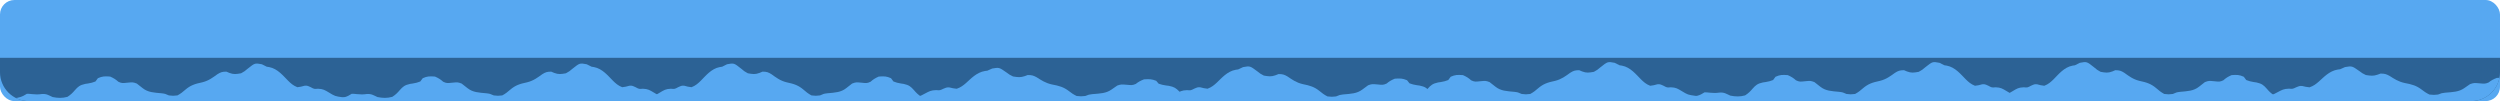 <svg width="1731" height="70" viewBox="0 0 1731 70" fill="none" xmlns="http://www.w3.org/2000/svg">
<rect width="1731" height="70" rx="10" fill="#57A8F1"/>
<g clip-path="url(#clip0_8_42)">
<path d="M0 40H1731V50C1731 61.046 1722.05 70 1711 70H20C8.954 70 0 61.046 0 50V40Z" fill="#2C6295"/>
<path d="M181.329 44.5C182.471 45.056 183.602 45.623 184.719 46.202C185.257 46.282 185.796 46.362 186.35 46.444C192.273 47.542 196.239 52.683 199.503 55.912C201.366 57.731 203.026 59.266 205.902 60.388C207.755 60.233 209.172 59.855 210.88 59.359C212.681 59.253 212.681 59.253 215.117 60.352C217.571 61.689 217.571 61.689 220.168 61.438C223.765 61.551 225.057 62.461 227.721 64.04C231.986 66.623 231.986 66.623 237.366 67.376C238.048 67.4 238.731 67.424 239.435 67.448C240.504 67.482 240.504 67.482 241.596 67.516C242.676 67.553 242.676 67.553 243.777 67.59C245.557 67.65 247.336 67.707 249.116 67.764C249.116 69.262 249.116 70.76 249.116 72.303C248.651 72.277 248.187 72.25 247.708 72.222C238.038 71.49 238.038 71.49 229.147 73.441C226.764 74.812 226.764 74.812 224.788 76.293C222.297 77.728 220.962 77.522 217.765 77.41C216.065 78.161 214.37 78.918 212.681 79.68C210.719 79.564 209.475 79.17 207.703 78.616C205.117 78.514 203.998 79.434 202.121 80.522C200.083 81.867 198.609 83.395 197.058 84.999C191.007 91.046 191.007 91.046 187.261 92.73C184.348 92.979 184.348 92.979 182.177 92.73C181.338 93.854 181.338 93.854 180.482 95C177.105 94.869 175.716 94.641 173.256 93.032C171.896 91.886 170.537 90.739 169.179 89.592C166.413 87.873 164.722 87.667 160.993 87.624C160.294 87.916 159.595 88.209 158.875 88.51C156.757 89.326 156.757 89.326 153.95 89.184C150.179 88.322 148.138 86.28 145.662 84.29C142.878 82.212 140.061 81.529 136.05 80.992C131.799 79.943 129.856 78.04 127.1 75.708C124.207 73.347 124.207 73.347 119.951 72.587C116.937 72.761 116.937 72.761 114.496 73.686C111.971 74.532 110.756 74.699 108.035 74.821C103.602 75.085 100.781 76.121 97.847 78.423C97.417 78.779 96.986 79.135 96.543 79.502C94.986 80.764 94.282 81.319 91.989 81.95C89.817 81.95 89.817 81.95 86.852 81.524C83.772 81.145 83.772 81.145 81.609 82.659C80.639 83.431 80.639 83.431 79.649 84.219C77.43 85.656 76.474 85.903 73.347 86.17C69.874 85.884 68.505 85.317 66.092 83.652C66.092 83.277 66.092 82.903 66.092 82.517C63.739 81.66 61.653 81.225 59.048 80.85C54.326 79.855 52.885 77.674 50.506 74.921C48.717 72.972 47.246 72.022 44.061 71.169C40.023 70.993 37.245 71.344 33.946 72.942C30.573 74.325 28.649 73.994 24.854 73.598C22.786 73.353 22.786 73.353 20.442 73.828C19.551 73.916 19.551 73.916 18.641 74.006C16.841 72.942 16.841 72.942 15.252 71.736C12.235 71.062 9.343 70.969 6.196 70.849C5.601 70.825 5.007 70.8 4.394 70.775C2.929 70.715 1.465 70.658 0 70.601C0 69.852 0 69.103 0 68.332C0.868 68.31 1.737 68.289 2.631 68.267C3.784 68.23 4.937 68.192 6.09 68.154C6.661 68.141 7.232 68.129 7.82 68.115C12.538 67.946 15.326 67.147 18.641 64.927C20.296 64.96 20.296 64.96 22.242 65.175C24.845 65.426 26.349 65.483 28.968 65.104C32.342 64.853 33.654 65.955 36.435 67.197C40.194 67.931 43.056 68.034 46.709 67.055C49.089 65.531 50.317 64.23 51.952 62.338C53.973 60.077 55.25 58.883 59.048 58.083C59.663 57.994 60.278 57.906 60.912 57.814C62.87 57.526 64.37 57.1 66.092 56.416C66.685 55.669 67.251 54.912 67.787 54.146C70.954 52.732 72.509 52.752 76.26 53.011C78.664 54.06 80.238 55.043 81.927 56.593C84.387 57.795 85.132 57.555 88.07 57.267C92.092 56.884 92.092 56.884 94.742 57.87C96.13 58.906 97.455 59.949 98.767 61.026C102.526 63.995 106.48 64.093 112.037 64.608C114.39 64.927 114.39 64.927 116.932 66.062C119.826 66.393 119.826 66.393 122.863 66.062C125.06 64.885 126.67 63.61 128.351 62.105C131.85 59.135 134.745 58.093 140.108 56.977C144.516 55.875 147.358 53.675 150.508 51.416C152.729 50.045 153.748 49.607 156.757 49.607C157.753 50.028 157.753 50.028 158.769 50.458C161.883 51.65 163.487 51.33 166.925 50.742C169.378 49.367 169.378 49.367 171.426 47.621C176.507 43.578 176.507 43.578 181.329 44.5ZM233.864 71.169C233.864 71.356 233.864 71.543 233.864 71.736C238.338 71.736 242.812 71.736 247.421 71.736C247.421 71.549 247.421 71.362 247.421 71.169C242.947 71.169 238.473 71.169 233.864 71.169Z" fill="#57A8F1"/>
<path d="M1118.01 43.5C1119.15 44.056 1120.28 44.623 1121.39 45.202C1121.93 45.282 1122.47 45.362 1123.03 45.444C1128.95 46.542 1132.92 51.683 1136.18 54.912C1138.04 56.731 1139.7 58.266 1142.58 59.388C1144.43 59.233 1145.85 58.855 1147.56 58.359C1149.36 58.253 1149.36 58.253 1151.79 59.352C1154.25 60.689 1154.25 60.689 1156.84 60.438C1160.44 60.551 1161.73 61.461 1164.4 63.04C1168.66 65.623 1168.66 65.623 1174.04 66.376C1174.72 66.4 1175.41 66.424 1176.11 66.448C1177.18 66.482 1177.18 66.482 1178.27 66.516C1179.35 66.553 1179.35 66.553 1180.45 66.59C1182.23 66.65 1184.01 66.707 1185.79 66.764C1185.79 68.262 1185.79 69.76 1185.79 71.303C1185.33 71.277 1184.86 71.25 1184.38 71.222C1174.71 70.49 1174.71 70.49 1165.82 72.441C1163.44 73.812 1163.44 73.812 1161.46 75.293C1158.97 76.728 1157.64 76.522 1154.44 76.41C1152.74 77.161 1151.05 77.918 1149.36 78.68C1147.4 78.564 1146.15 78.17 1144.38 77.616C1141.79 77.514 1140.67 78.434 1138.8 79.522C1136.76 80.867 1135.28 82.395 1133.73 83.999C1127.68 90.046 1127.68 90.046 1123.94 91.73C1121.02 91.979 1121.02 91.979 1118.85 91.73C1118.01 92.854 1118.01 92.854 1117.16 94C1113.78 93.869 1112.39 93.641 1109.93 92.032C1108.57 90.886 1107.21 89.739 1105.85 88.592C1103.09 86.873 1101.4 86.667 1097.67 86.624C1096.97 86.916 1096.27 87.209 1095.55 87.51C1093.43 88.326 1093.43 88.326 1090.63 88.184C1086.85 87.322 1084.81 85.28 1082.34 83.29C1079.55 81.212 1076.74 80.529 1072.73 79.992C1068.47 78.943 1066.53 77.04 1063.78 74.708C1060.88 72.347 1060.88 72.347 1056.63 71.587C1053.61 71.761 1053.61 71.761 1051.17 72.686C1048.65 73.532 1047.43 73.699 1044.71 73.821C1040.28 74.085 1037.46 75.121 1034.52 77.423C1034.09 77.779 1033.66 78.135 1033.22 78.502C1031.66 79.764 1030.96 80.319 1028.66 80.95C1026.49 80.95 1026.49 80.95 1023.53 80.524C1020.45 80.145 1020.45 80.145 1018.28 81.659C1017.31 82.431 1017.31 82.431 1016.33 83.219C1014.11 84.656 1013.15 84.903 1010.02 85.17C1006.55 84.884 1005.18 84.317 1002.77 82.652C1002.77 82.277 1002.77 81.903 1002.77 81.517C1000.42 80.66 998.329 80.225 995.725 79.85C991.002 78.855 989.561 76.674 987.182 73.921C985.393 71.972 983.922 71.022 980.737 70.169C976.699 69.993 973.921 70.344 970.622 71.942C967.249 73.325 965.325 72.994 961.53 72.598C959.462 72.353 959.462 72.353 957.118 72.828C956.227 72.916 956.227 72.916 955.317 73.006C953.517 71.942 953.517 71.942 951.928 70.736C948.911 70.062 946.019 69.969 942.872 69.849C942.277 69.825 941.683 69.8 941.07 69.775C939.605 69.715 938.141 69.658 936.676 69.601C936.676 68.852 936.676 68.103 936.676 67.332C937.544 67.31 938.413 67.289 939.307 67.267C940.46 67.23 941.613 67.192 942.766 67.154C943.337 67.141 943.908 67.129 944.496 67.115C949.214 66.946 952.003 66.147 955.317 63.927C956.972 63.96 956.972 63.96 958.919 64.175C961.521 64.426 963.025 64.483 965.644 64.104C969.018 63.853 970.33 64.955 973.111 66.197C976.87 66.931 979.732 67.034 983.385 66.055C985.765 64.531 986.993 63.23 988.628 61.338C990.649 59.077 991.926 57.883 995.725 57.083C996.34 56.994 996.954 56.906 997.588 56.814C999.546 56.526 1001.05 56.1 1002.77 55.416C1003.36 54.669 1003.93 53.912 1004.46 53.146C1007.63 51.732 1009.19 51.752 1012.94 52.011C1015.34 53.06 1016.91 54.043 1018.6 55.593C1021.06 56.795 1021.81 56.555 1024.75 56.267C1028.77 55.884 1028.77 55.884 1031.42 56.87C1032.81 57.906 1034.13 58.949 1035.44 60.026C1039.2 62.995 1043.16 63.093 1048.71 63.608C1051.07 63.927 1051.07 63.927 1053.61 65.062C1056.5 65.393 1056.5 65.393 1059.54 65.062C1061.74 63.885 1063.35 62.61 1065.03 61.105C1068.53 58.135 1071.42 57.093 1076.78 55.977C1081.19 54.875 1084.03 52.675 1087.18 50.416C1089.4 49.045 1090.42 48.607 1093.43 48.607C1094.43 49.028 1094.43 49.028 1095.45 49.458C1098.56 50.65 1100.16 50.33 1103.6 49.742C1106.05 48.367 1106.05 48.367 1108.1 46.621C1113.18 42.578 1113.18 42.578 1118.01 43.5ZM1170.54 70.169C1170.54 70.356 1170.54 70.543 1170.54 70.736C1175.01 70.736 1179.49 70.736 1184.1 70.736C1184.1 70.549 1184.1 70.362 1184.1 70.169C1179.62 70.169 1175.15 70.169 1170.54 70.169Z" fill="#57A8F1"/>
<path d="M406.245 44.5C407.388 45.056 408.518 45.623 409.635 46.202C410.173 46.282 410.712 46.362 411.267 46.444C417.189 47.542 421.155 52.683 424.419 55.912C426.283 57.731 427.942 59.266 430.818 60.388C432.671 60.233 434.089 59.855 435.796 59.359C437.597 59.253 437.597 59.253 440.033 60.352C442.487 61.689 442.487 61.689 445.084 61.438C448.681 61.551 449.973 62.461 452.637 64.04C456.902 66.623 456.902 66.623 462.282 67.376C462.965 67.4 463.647 67.424 464.351 67.448C465.421 67.482 465.421 67.482 466.512 67.516C467.592 67.553 467.592 67.553 468.693 67.59C470.473 67.65 472.252 67.707 474.032 67.764C474.032 69.262 474.032 70.76 474.032 72.303C473.568 72.277 473.103 72.25 472.624 72.222C462.954 71.49 462.954 71.49 454.063 73.441C451.68 74.812 451.68 74.812 449.704 76.293C447.213 77.728 445.878 77.522 442.681 77.41C440.981 78.161 439.286 78.918 437.597 79.68C435.635 79.564 434.391 79.17 432.619 78.616C430.033 78.514 428.914 79.434 427.037 80.522C424.999 81.867 423.525 83.395 421.974 84.999C415.924 91.046 415.924 91.046 412.177 92.73C409.264 92.979 409.264 92.979 407.093 92.73C406.254 93.854 406.254 93.854 405.398 95C402.021 94.869 400.633 94.641 398.173 93.032C396.812 91.886 395.453 90.739 394.095 89.592C391.329 87.873 389.638 87.667 385.909 87.624C385.21 87.916 384.511 88.209 383.791 88.51C381.673 89.326 381.673 89.326 378.866 89.184C375.095 88.322 373.054 86.28 370.578 84.29C367.794 82.212 364.977 81.529 360.966 80.992C356.715 79.943 354.772 78.04 352.016 75.708C349.124 73.347 349.124 73.347 344.867 72.587C341.853 72.761 341.853 72.761 339.412 73.686C336.887 74.532 335.672 74.699 332.951 74.821C328.518 75.085 325.697 76.121 322.763 78.423C322.333 78.779 321.903 79.135 321.459 79.502C319.903 80.764 319.198 81.319 316.905 81.95C314.733 81.95 314.733 81.95 311.768 81.524C308.688 81.145 308.688 81.145 306.525 82.659C305.555 83.431 305.555 83.431 304.565 84.219C302.346 85.656 301.39 85.903 298.263 86.17C294.79 85.884 293.422 85.317 291.008 83.652C291.008 83.277 291.008 82.903 291.008 82.517C288.655 81.66 286.569 81.225 283.965 80.85C279.243 79.855 277.801 77.674 275.422 74.921C273.633 72.972 272.162 72.022 268.977 71.169C264.939 70.993 262.161 71.344 258.862 72.942C255.49 74.325 253.565 73.994 249.77 73.598C247.702 73.353 247.702 73.353 245.358 73.828C244.467 73.916 244.467 73.916 243.557 74.006C241.757 72.942 241.757 72.942 240.168 71.736C237.151 71.062 234.259 70.969 231.112 70.849C230.518 70.825 229.923 70.8 229.31 70.775C227.846 70.715 226.381 70.658 224.916 70.601C224.916 69.852 224.916 69.103 224.916 68.332C225.784 68.31 226.653 68.289 227.548 68.267C228.7 68.23 229.853 68.192 231.006 68.154C231.577 68.141 232.148 68.129 232.736 68.115C237.454 67.946 240.243 67.147 243.557 64.927C245.212 64.96 245.212 64.96 247.159 65.175C249.761 65.426 251.265 65.483 253.884 65.104C257.258 64.853 258.57 65.955 261.351 67.197C265.11 67.931 267.972 68.034 271.625 67.055C274.005 65.531 275.233 64.23 276.868 62.338C278.889 60.077 280.166 58.883 283.965 58.083C284.58 57.994 285.195 57.906 285.828 57.814C287.786 57.526 289.286 57.1 291.008 56.416C291.601 55.669 292.167 54.912 292.703 54.146C295.87 52.732 297.425 52.752 301.176 53.011C303.58 54.06 305.154 55.043 306.843 56.593C309.303 57.795 310.048 57.555 312.986 57.267C317.008 56.884 317.008 56.884 319.659 57.87C321.047 58.906 322.371 59.949 323.683 61.026C327.442 63.995 331.396 64.093 336.953 64.608C339.306 64.927 339.306 64.927 341.848 66.062C344.742 66.393 344.742 66.393 347.779 66.062C349.977 64.885 351.586 63.61 353.267 62.105C356.767 59.135 359.662 58.093 365.024 56.977C369.432 55.875 372.274 53.675 375.424 51.416C377.645 50.045 378.664 49.607 381.673 49.607C382.669 50.028 382.669 50.028 383.685 50.458C386.799 51.65 388.403 51.33 391.841 50.742C394.295 49.367 394.295 49.367 396.342 47.621C401.423 43.578 401.423 43.578 406.245 44.5ZM458.78 71.169C458.78 71.356 458.78 71.543 458.78 71.736C463.254 71.736 467.728 71.736 472.337 71.736C472.337 71.549 472.337 71.362 472.337 71.169C467.864 71.169 463.39 71.169 458.78 71.169Z" fill="#57A8F1"/>
<path d="M1342.92 43.5C1344.06 44.056 1345.19 44.623 1346.31 45.202C1346.85 45.282 1347.39 45.362 1347.94 45.444C1353.87 46.542 1357.83 51.683 1361.09 54.912C1362.96 56.731 1364.62 58.266 1367.49 59.388C1369.35 59.233 1370.76 58.855 1372.47 58.359C1374.27 58.253 1374.27 58.253 1376.71 59.352C1379.16 60.689 1379.16 60.689 1381.76 60.438C1385.36 60.551 1386.65 61.461 1389.31 63.04C1393.58 65.623 1393.58 65.623 1398.96 66.376C1399.64 66.4 1400.32 66.424 1401.03 66.448C1402.1 66.482 1402.1 66.482 1403.19 66.516C1404.27 66.553 1404.27 66.553 1405.37 66.59C1407.15 66.65 1408.93 66.707 1410.71 66.764C1410.71 68.262 1410.71 69.76 1410.71 71.303C1410.24 71.277 1409.78 71.25 1409.3 71.222C1399.63 70.49 1399.63 70.49 1390.74 72.441C1388.36 73.812 1388.36 73.812 1386.38 75.293C1383.89 76.728 1382.55 76.522 1379.36 76.41C1377.66 77.161 1375.96 77.918 1374.27 78.68C1372.31 78.564 1371.07 78.17 1369.29 77.616C1366.71 77.514 1365.59 78.434 1363.71 79.522C1361.67 80.867 1360.2 82.395 1358.65 83.999C1352.6 90.046 1352.6 90.046 1348.85 91.73C1345.94 91.979 1345.94 91.979 1343.77 91.73C1342.93 92.854 1342.93 92.854 1342.07 94C1338.7 93.869 1337.31 93.641 1334.85 92.032C1333.49 90.886 1332.13 89.739 1330.77 88.592C1328 86.873 1326.31 86.667 1322.59 86.624C1321.89 86.916 1321.19 87.209 1320.47 87.51C1318.35 88.326 1318.35 88.326 1315.54 88.184C1311.77 87.322 1309.73 85.28 1307.25 83.29C1304.47 81.212 1301.65 80.529 1297.64 79.992C1293.39 78.943 1291.45 77.04 1288.69 74.708C1285.8 72.347 1285.8 72.347 1281.54 71.587C1278.53 71.761 1278.53 71.761 1276.09 72.686C1273.56 73.532 1272.35 73.699 1269.63 73.821C1265.19 74.085 1262.37 75.121 1259.44 77.423C1259.01 77.779 1258.58 78.135 1258.14 78.502C1256.58 79.764 1255.87 80.319 1253.58 80.95C1251.41 80.95 1251.41 80.95 1248.44 80.524C1245.36 80.145 1245.36 80.145 1243.2 81.659C1242.23 82.431 1242.23 82.431 1241.24 83.219C1239.02 84.656 1238.07 84.903 1234.94 85.17C1231.47 84.884 1230.1 84.317 1227.68 82.652C1227.68 82.277 1227.68 81.903 1227.68 81.517C1225.33 80.66 1223.25 80.225 1220.64 79.85C1215.92 78.855 1214.48 76.674 1212.1 73.921C1210.31 71.972 1208.84 71.022 1205.65 70.169C1201.61 69.993 1198.84 70.344 1195.54 71.942C1192.17 73.325 1190.24 72.994 1186.45 72.598C1184.38 72.353 1184.38 72.353 1182.03 72.828C1181.14 72.916 1181.14 72.916 1180.23 73.006C1178.43 71.942 1178.43 71.942 1176.84 70.736C1173.83 70.062 1170.94 69.969 1167.79 69.849C1167.19 69.825 1166.6 69.8 1165.99 69.775C1164.52 69.715 1163.06 69.658 1161.59 69.601C1161.59 68.852 1161.59 68.103 1161.59 67.332C1162.46 67.31 1163.33 67.289 1164.22 67.267C1165.38 67.23 1166.53 67.192 1167.68 67.154C1168.25 67.141 1168.82 67.129 1169.41 67.115C1174.13 66.946 1176.92 66.147 1180.23 63.927C1181.89 63.96 1181.89 63.96 1183.83 64.175C1186.44 64.426 1187.94 64.483 1190.56 64.104C1193.93 63.853 1195.25 64.955 1198.03 66.197C1201.79 66.931 1204.65 67.034 1208.3 66.055C1210.68 64.531 1211.91 63.23 1213.54 61.338C1215.56 59.077 1216.84 57.883 1220.64 57.083C1221.26 56.994 1221.87 56.906 1222.5 56.814C1224.46 56.526 1225.96 56.1 1227.68 55.416C1228.28 54.669 1228.84 53.912 1229.38 53.146C1232.55 51.732 1234.1 51.752 1237.85 52.011C1240.26 53.06 1241.83 54.043 1243.52 55.593C1245.98 56.795 1246.72 56.555 1249.66 56.267C1253.68 55.884 1253.68 55.884 1256.33 56.87C1257.72 57.906 1259.05 58.949 1260.36 60.026C1264.12 62.995 1268.07 63.093 1273.63 63.608C1275.98 63.927 1275.98 63.927 1278.52 65.062C1281.42 65.393 1281.42 65.393 1284.46 65.062C1286.65 63.885 1288.26 62.61 1289.94 61.105C1293.44 58.135 1296.34 57.093 1301.7 55.977C1306.11 54.875 1308.95 52.675 1312.1 50.416C1314.32 49.045 1315.34 48.607 1318.35 48.607C1319.34 49.028 1319.34 49.028 1320.36 49.458C1323.48 50.65 1325.08 50.33 1328.52 49.742C1330.97 48.367 1330.97 48.367 1333.02 46.621C1338.1 42.578 1338.1 42.578 1342.92 43.5ZM1395.46 70.169C1395.46 70.356 1395.46 70.543 1395.46 70.736C1399.93 70.736 1404.4 70.736 1409.01 70.736C1409.01 70.549 1409.01 70.362 1409.01 70.169C1404.54 70.169 1400.07 70.169 1395.46 70.169Z" fill="#57A8F1"/>
<path d="M503.384 44.5C502.242 45.056 501.111 45.623 499.994 46.202C499.456 46.282 498.917 46.362 498.363 46.444C492.44 47.542 488.474 52.683 485.21 55.912C483.347 57.731 481.687 59.266 478.811 60.388C476.958 60.233 475.541 59.855 473.833 59.359C472.032 59.253 472.032 59.253 469.596 60.352C467.142 61.689 467.142 61.689 464.545 61.438C460.948 61.551 459.656 62.461 456.992 64.04C452.727 66.623 452.727 66.623 447.347 67.376C446.665 67.4 445.982 67.424 445.278 67.448C444.209 67.482 444.209 67.482 443.117 67.516C442.037 67.553 442.037 67.553 440.936 67.59C439.156 67.65 437.377 67.707 435.597 67.764C435.597 69.262 435.597 70.76 435.597 72.303C436.062 72.277 436.526 72.25 437.005 72.222C446.675 71.49 446.675 71.49 455.566 73.441C457.949 74.812 457.949 74.812 459.925 76.293C462.416 77.728 463.751 77.522 466.948 77.41C468.648 78.161 470.343 78.918 472.032 79.68C473.994 79.564 475.238 79.17 477.01 78.616C479.596 78.514 480.715 79.434 482.592 80.522C484.63 81.867 486.104 83.395 487.655 84.999C493.706 91.046 493.706 91.046 497.452 92.73C500.365 92.979 500.365 92.979 502.536 92.73C503.375 93.854 503.375 93.854 504.231 95C507.608 94.869 508.997 94.641 511.457 93.032C512.817 91.886 514.176 90.739 515.534 89.592C518.3 87.873 519.991 87.667 523.72 87.624C524.419 87.916 525.118 88.209 525.838 88.51C527.956 89.326 527.956 89.326 530.763 89.184C534.534 88.322 536.575 86.28 539.051 84.29C541.835 82.212 544.652 81.529 548.663 80.992C552.914 79.943 554.857 78.04 557.613 75.708C560.506 73.347 560.506 73.347 564.762 72.587C567.776 72.761 567.776 72.761 570.217 73.686C572.742 74.532 573.957 74.699 576.678 74.821C581.111 75.085 583.932 76.121 586.866 78.423C587.296 78.779 587.727 79.135 588.17 79.502C589.727 80.764 590.431 81.319 592.724 81.95C594.896 81.95 594.896 81.95 597.861 81.524C600.941 81.145 600.941 81.145 603.104 82.659C604.074 83.431 604.074 83.431 605.064 84.219C607.283 85.656 608.239 85.903 611.366 86.17C614.839 85.884 616.208 85.317 618.621 83.652C618.621 83.277 618.621 82.903 618.621 82.517C620.974 81.66 623.06 81.225 625.664 80.85C630.387 79.855 631.828 77.674 634.207 74.921C635.996 72.972 637.467 72.022 640.652 71.169C644.691 70.993 647.468 71.344 650.767 72.942C654.14 74.325 656.064 73.994 659.859 73.598C661.927 73.353 661.927 73.353 664.271 73.828C665.162 73.916 665.162 73.916 666.072 74.006C667.872 72.942 667.872 72.942 669.461 71.736C672.478 71.062 675.37 70.969 678.517 70.849C679.112 70.825 679.706 70.8 680.319 70.775C681.784 70.715 683.248 70.658 684.713 70.601C684.713 69.852 684.713 69.103 684.713 68.332C683.845 68.31 682.976 68.289 682.082 68.267C680.929 68.23 679.776 68.192 678.623 68.154C678.052 68.141 677.481 68.129 676.893 68.115C672.175 67.946 669.387 67.147 666.072 64.927C664.417 64.96 664.417 64.96 662.471 65.175C659.868 65.426 658.364 65.483 655.745 65.104C652.371 64.853 651.059 65.955 648.278 67.197C644.519 67.931 641.657 68.034 638.004 67.055C635.624 65.531 634.396 64.23 632.761 62.338C630.74 60.077 629.463 58.883 625.664 58.083C625.05 57.994 624.435 57.906 623.801 57.814C621.843 57.526 620.343 57.1 618.621 56.416C618.028 55.669 617.462 54.912 616.926 54.146C613.76 52.732 612.204 52.752 608.453 53.011C606.049 54.06 604.475 55.043 602.786 56.593C600.326 57.795 599.581 57.555 596.643 57.267C592.621 56.884 592.621 56.884 589.971 57.87C588.583 58.906 587.258 59.949 585.946 61.026C582.187 63.995 578.233 64.093 572.676 64.608C570.323 64.927 570.323 64.927 567.781 66.062C564.887 66.393 564.887 66.393 561.85 66.062C559.653 64.885 558.043 63.61 556.362 62.105C552.863 59.135 549.968 58.093 544.605 56.977C540.197 55.875 537.355 53.675 534.205 51.416C531.984 50.045 530.965 49.607 527.956 49.607C526.96 50.028 526.96 50.028 525.944 50.458C522.83 51.65 521.226 51.33 517.788 50.742C515.335 49.367 515.335 49.367 513.287 47.621C508.206 43.578 508.206 43.578 503.384 44.5ZM450.849 71.169C450.849 71.356 450.849 71.543 450.849 71.736C446.375 71.736 441.901 71.736 437.292 71.736C437.292 71.549 437.292 71.362 437.292 71.169C441.766 71.169 446.24 71.169 450.849 71.169Z" fill="#57A8F1"/>
<path d="M1440.06 43.5C1438.92 44.056 1437.79 44.623 1436.67 45.202C1436.13 45.282 1435.59 45.362 1435.04 45.444C1429.12 46.542 1425.15 51.683 1421.89 54.912C1420.02 56.731 1418.36 58.266 1415.49 59.388C1413.63 59.233 1412.22 58.855 1410.51 58.359C1408.71 58.253 1408.71 58.253 1406.27 59.352C1403.82 60.689 1403.82 60.689 1401.22 60.438C1397.62 60.551 1396.33 61.461 1393.67 63.04C1389.4 65.623 1389.4 65.623 1384.02 66.376C1383.34 66.4 1382.66 66.424 1381.95 66.448C1380.88 66.482 1380.88 66.482 1379.79 66.516C1378.71 66.553 1378.71 66.553 1377.61 66.59C1375.83 66.65 1374.05 66.707 1372.27 66.764C1372.27 68.262 1372.27 69.76 1372.27 71.303C1372.74 71.277 1373.2 71.25 1373.68 71.222C1383.35 70.49 1383.35 70.49 1392.24 72.441C1394.63 73.812 1394.63 73.812 1396.6 75.293C1399.09 76.728 1400.43 76.522 1403.62 76.41C1405.32 77.161 1407.02 77.918 1408.71 78.68C1410.67 78.564 1411.91 78.17 1413.69 77.616C1416.27 77.514 1417.39 78.434 1419.27 79.522C1421.31 80.867 1422.78 82.395 1424.33 83.999C1430.38 90.046 1430.38 90.046 1434.13 91.73C1437.04 91.979 1437.04 91.979 1439.21 91.73C1440.05 92.854 1440.05 92.854 1440.91 94C1444.28 93.869 1445.67 93.641 1448.13 92.032C1449.49 90.886 1450.85 89.739 1452.21 88.592C1454.98 86.873 1456.67 86.667 1460.4 86.624C1461.09 86.916 1461.79 87.209 1462.51 87.51C1464.63 88.326 1464.63 88.326 1467.44 88.184C1471.21 87.322 1473.25 85.28 1475.73 83.29C1478.51 81.212 1481.33 80.529 1485.34 79.992C1489.59 78.943 1491.53 77.04 1494.29 74.708C1497.18 72.347 1497.18 72.347 1501.44 71.587C1504.45 71.761 1504.45 71.761 1506.89 72.686C1509.42 73.532 1510.63 73.699 1513.35 73.821C1517.79 74.085 1520.61 75.121 1523.54 77.423C1523.97 77.779 1524.4 78.135 1524.85 78.502C1526.4 79.764 1527.11 80.319 1529.4 80.95C1531.57 80.95 1531.57 80.95 1534.54 80.524C1537.62 80.145 1537.62 80.145 1539.78 81.659C1540.75 82.431 1540.75 82.431 1541.74 83.219C1543.96 84.656 1544.91 84.903 1548.04 85.17C1551.52 84.884 1552.88 84.317 1555.3 82.652C1555.3 82.277 1555.3 81.903 1555.3 81.517C1557.65 80.66 1559.74 80.225 1562.34 79.85C1567.06 78.855 1568.5 76.674 1570.88 73.921C1572.67 71.972 1574.14 71.022 1577.33 70.169C1581.37 69.993 1584.14 70.344 1587.44 71.942C1590.82 73.325 1592.74 72.994 1596.53 72.598C1598.6 72.353 1598.6 72.353 1600.95 72.828C1601.84 72.916 1601.84 72.916 1602.75 73.006C1604.55 71.942 1604.55 71.942 1606.14 70.736C1609.15 70.062 1612.05 69.969 1615.19 69.849C1615.79 69.825 1616.38 69.8 1617 69.775C1618.46 69.715 1619.92 69.658 1621.39 69.601C1621.39 68.852 1621.39 68.103 1621.39 67.332C1620.52 67.31 1619.65 67.289 1618.76 67.267C1617.6 67.23 1616.45 67.192 1615.3 67.154C1614.73 67.141 1614.16 67.129 1613.57 67.115C1608.85 66.946 1606.06 66.147 1602.75 63.927C1601.09 63.96 1601.09 63.96 1599.15 64.175C1596.54 64.426 1595.04 64.483 1592.42 64.104C1589.05 63.853 1587.73 64.955 1584.95 66.197C1581.2 66.931 1578.33 67.034 1574.68 66.055C1572.3 64.531 1571.07 63.23 1569.44 61.338C1567.42 59.077 1566.14 57.883 1562.34 57.083C1561.73 56.994 1561.11 56.906 1560.48 56.814C1558.52 56.526 1557.02 56.1 1555.3 55.416C1554.7 54.669 1554.14 53.912 1553.6 53.146C1550.44 51.732 1548.88 51.752 1545.13 52.011C1542.72 53.06 1541.15 54.043 1539.46 55.593C1537 56.795 1536.26 56.555 1533.32 56.267C1529.3 55.884 1529.3 55.884 1526.65 56.87C1525.26 57.906 1523.93 58.949 1522.62 60.026C1518.86 62.995 1514.91 63.093 1509.35 63.608C1507 63.927 1507 63.927 1504.46 65.062C1501.56 65.393 1501.56 65.393 1498.53 65.062C1496.33 63.885 1494.72 62.61 1493.04 61.105C1489.54 58.135 1486.64 57.093 1481.28 55.977C1476.87 54.875 1474.03 52.675 1470.88 50.416C1468.66 49.045 1467.64 48.607 1464.63 48.607C1463.64 49.028 1463.64 49.028 1462.62 49.458C1459.51 50.65 1457.9 50.33 1454.46 49.742C1452.01 48.367 1452.01 48.367 1449.96 46.621C1444.88 42.578 1444.88 42.578 1440.06 43.5ZM1387.52 70.169C1387.52 70.356 1387.52 70.543 1387.52 70.736C1383.05 70.736 1378.58 70.736 1373.97 70.736C1373.97 70.549 1373.97 70.362 1373.97 70.169C1378.44 70.169 1382.92 70.169 1387.52 70.169Z" fill="#57A8F1"/>
<path d="M687.018 47.441C685.876 47.932 684.745 48.432 683.629 48.943C683.09 49.014 682.552 49.084 681.997 49.156C676.074 50.125 672.108 54.661 668.844 57.511C666.981 59.116 665.321 60.47 662.445 61.46C660.593 61.323 659.175 60.989 657.467 60.552C655.667 60.458 655.667 60.458 653.23 61.428C650.776 62.608 650.776 62.608 648.18 62.387C644.582 62.486 643.29 63.289 640.626 64.683C636.362 66.962 636.362 66.962 630.981 67.626C630.299 67.647 629.616 67.668 628.913 67.69C627.843 67.719 627.843 67.719 626.751 67.749C625.672 67.782 625.672 67.782 624.57 67.815C622.791 67.868 621.011 67.918 619.231 67.968C619.231 69.29 619.231 70.612 619.231 71.974C619.696 71.95 620.16 71.926 620.639 71.902C630.309 71.256 630.309 71.256 639.2 72.977C641.583 74.187 641.583 74.187 643.559 75.494C646.05 76.76 647.385 76.579 650.583 76.48C652.282 77.142 653.978 77.81 655.667 78.482C657.628 78.38 658.872 78.032 660.645 77.543C663.23 77.454 664.349 78.265 666.226 79.226C668.264 80.412 669.739 81.76 671.289 83.176C677.34 88.511 677.34 88.511 681.087 89.997C683.999 90.216 683.999 90.216 686.171 89.997C687.009 90.989 687.009 90.989 687.865 92C691.242 91.884 692.631 91.683 695.091 90.263C696.451 89.252 697.811 88.24 699.168 87.228C701.934 85.711 703.625 85.53 707.354 85.491C708.053 85.75 708.752 86.008 709.472 86.274C711.591 86.993 711.591 86.993 714.397 86.868C718.168 86.108 720.209 84.306 722.685 82.55C725.469 80.716 728.286 80.114 732.297 79.64C736.548 78.715 738.491 77.035 741.247 74.978C744.14 72.894 744.14 72.894 748.397 72.224C751.41 72.377 751.41 72.377 753.851 73.194C756.376 73.94 757.591 74.088 760.312 74.195C764.746 74.428 767.566 75.342 770.5 77.373C770.93 77.688 771.361 78.002 771.804 78.326C773.361 79.439 774.065 79.929 776.359 80.485C778.53 80.485 778.53 80.485 781.496 80.109C784.575 79.775 784.575 79.775 786.738 81.111C787.708 81.792 787.708 81.792 788.698 82.487C790.917 83.755 791.873 83.973 795 84.209C798.474 83.956 799.842 83.456 802.255 81.987C802.255 81.656 802.255 81.326 802.255 80.986C804.608 80.229 806.694 79.846 809.299 79.515C814.021 78.637 815.462 76.712 817.841 74.283C819.63 72.563 821.101 71.725 824.286 70.972C828.325 70.817 831.103 71.127 834.401 72.537C837.774 73.757 839.699 73.465 843.493 73.116C845.561 72.9 845.561 72.9 847.905 73.319C848.797 73.397 848.797 73.397 849.706 73.476C851.506 72.537 851.506 72.537 853.095 71.473C856.112 70.879 859.004 70.797 862.151 70.691C862.746 70.669 863.341 70.647 863.953 70.625C865.418 70.572 866.882 70.522 868.347 70.472C868.347 69.811 868.347 69.15 868.347 68.469C867.479 68.45 866.61 68.431 865.716 68.412C864.563 68.379 863.41 68.346 862.257 68.312C861.686 68.301 861.116 68.29 860.528 68.278C855.81 68.129 853.021 67.424 849.706 65.465C848.051 65.494 848.051 65.494 846.105 65.684C843.502 65.906 841.999 65.955 839.379 65.621C836.005 65.4 834.693 66.372 831.912 67.468C828.153 68.116 825.292 68.206 821.638 67.343C819.258 65.998 818.03 64.85 816.395 63.181C814.375 61.186 813.097 60.132 809.299 59.426C808.684 59.348 808.069 59.27 807.435 59.189C805.478 58.935 803.977 58.559 802.255 57.955C801.663 57.296 801.097 56.628 800.561 55.953C797.394 54.705 795.838 54.722 792.087 54.951C789.683 55.876 788.109 56.744 786.421 58.112C783.96 59.172 783.215 58.96 780.277 58.706C776.255 58.368 776.255 58.368 773.605 59.238C772.217 60.152 770.892 61.072 769.58 62.023C765.821 64.642 761.867 64.729 756.311 65.183C753.957 65.465 753.957 65.465 751.415 66.466C748.521 66.759 748.521 66.759 745.484 66.466C743.287 65.428 741.678 64.303 739.996 62.975C736.497 60.354 733.602 59.435 728.239 58.45C723.831 57.478 720.99 55.537 717.84 53.543C715.618 52.334 714.599 51.947 711.591 51.947C710.594 52.319 710.594 52.319 709.578 52.698C706.464 53.75 704.861 53.468 701.423 52.949C698.969 51.735 698.969 51.735 696.921 50.195C691.84 46.627 691.84 46.627 687.018 47.441ZM634.483 70.972C634.483 71.138 634.483 71.303 634.483 71.473C630.009 71.473 625.535 71.473 620.926 71.473C620.926 71.308 620.926 71.142 620.926 70.972C625.4 70.972 629.874 70.972 634.483 70.972Z" fill="#57A8F1"/>
<path d="M1623.69 46.441C1622.55 46.932 1621.42 47.432 1620.3 47.943C1619.77 48.014 1619.23 48.084 1618.67 48.156C1612.75 49.125 1608.78 53.661 1605.52 56.511C1603.66 58.116 1602 59.47 1599.12 60.46C1597.27 60.323 1595.85 59.989 1594.14 59.552C1592.34 59.458 1592.34 59.458 1589.91 60.428C1587.45 61.608 1587.45 61.608 1584.86 61.387C1581.26 61.486 1579.97 62.289 1577.3 63.683C1573.04 65.962 1573.04 65.962 1567.66 66.626C1566.97 66.647 1566.29 66.668 1565.59 66.69C1564.52 66.719 1564.52 66.719 1563.43 66.749C1562.35 66.782 1562.35 66.782 1561.25 66.815C1559.47 66.868 1557.69 66.918 1555.91 66.968C1555.91 68.29 1555.91 69.612 1555.91 70.974C1556.37 70.95 1556.84 70.926 1557.31 70.902C1566.98 70.256 1566.98 70.256 1575.88 71.977C1578.26 73.187 1578.26 73.187 1580.23 74.494C1582.73 75.76 1584.06 75.579 1587.26 75.48C1588.96 76.142 1590.65 76.81 1592.34 77.482C1594.3 77.38 1595.55 77.032 1597.32 76.543C1599.91 76.454 1601.02 77.265 1602.9 78.226C1604.94 79.412 1606.41 80.76 1607.97 82.176C1614.02 87.511 1614.02 87.511 1617.76 88.997C1620.68 89.216 1620.68 89.216 1622.85 88.997C1623.69 89.989 1623.69 89.989 1624.54 91C1627.92 90.884 1629.31 90.683 1631.77 89.263C1633.13 88.252 1634.49 87.24 1635.84 86.228C1638.61 84.711 1640.3 84.53 1644.03 84.491C1644.73 84.75 1645.43 85.008 1646.15 85.274C1648.27 85.993 1648.27 85.993 1651.07 85.868C1654.84 85.108 1656.88 83.306 1659.36 81.55C1662.14 79.716 1664.96 79.114 1668.97 78.64C1673.22 77.715 1675.17 76.035 1677.92 73.978C1680.82 71.894 1680.82 71.894 1685.07 71.224C1688.09 71.377 1688.09 71.377 1690.53 72.194C1693.05 72.94 1694.27 73.088 1696.99 73.195C1701.42 73.428 1704.24 74.342 1707.18 76.373C1707.61 76.688 1708.04 77.002 1708.48 77.326C1710.04 78.439 1710.74 78.929 1713.03 79.485C1715.21 79.485 1715.21 79.485 1718.17 79.109C1721.25 78.775 1721.25 78.775 1723.41 80.111C1724.38 80.792 1724.38 80.792 1725.37 81.487C1727.59 82.755 1728.55 82.973 1731.68 83.209C1735.15 82.956 1736.52 82.456 1738.93 80.987C1738.93 80.656 1738.93 80.326 1738.93 79.986C1741.28 79.229 1743.37 78.846 1745.97 78.515C1750.7 77.637 1752.14 75.712 1754.52 73.283C1756.31 71.563 1757.78 70.725 1760.96 69.972C1765 69.817 1767.78 70.127 1771.08 71.537C1774.45 72.757 1776.37 72.465 1780.17 72.116C1782.24 71.9 1782.24 71.9 1784.58 72.319C1785.47 72.397 1785.47 72.397 1786.38 72.476C1788.18 71.537 1788.18 71.537 1789.77 70.473C1792.79 69.879 1795.68 69.797 1798.83 69.691C1799.42 69.669 1800.02 69.647 1800.63 69.625C1802.09 69.572 1803.56 69.522 1805.02 69.472C1805.02 68.811 1805.02 68.15 1805.02 67.469C1804.15 67.45 1803.29 67.431 1802.39 67.412C1801.24 67.379 1800.09 67.346 1798.93 67.312C1798.36 67.301 1797.79 67.29 1797.2 67.278C1792.49 67.129 1789.7 66.424 1786.38 64.465C1784.73 64.494 1784.73 64.494 1782.78 64.684C1780.18 64.906 1778.67 64.955 1776.05 64.621C1772.68 64.4 1771.37 65.372 1768.59 66.468C1764.83 67.116 1761.97 67.206 1758.31 66.343C1755.93 64.998 1754.71 63.85 1753.07 62.181C1751.05 60.186 1749.77 59.132 1745.97 58.426C1745.36 58.348 1744.74 58.27 1744.11 58.189C1742.15 57.935 1740.65 57.559 1738.93 56.955C1738.34 56.296 1737.77 55.628 1737.24 54.953C1734.07 53.705 1732.51 53.722 1728.76 53.951C1726.36 54.876 1724.79 55.744 1723.1 57.112C1720.64 58.172 1719.89 57.96 1716.95 57.706C1712.93 57.368 1712.93 57.368 1710.28 58.238C1708.89 59.152 1707.57 60.072 1706.26 61.023C1702.5 63.642 1698.54 63.729 1692.99 64.183C1690.63 64.465 1690.63 64.465 1688.09 65.466C1685.2 65.759 1685.2 65.759 1682.16 65.466C1679.96 64.428 1678.35 63.303 1676.67 61.975C1673.17 59.354 1670.28 58.435 1664.92 57.45C1660.51 56.478 1657.67 54.537 1654.52 52.543C1652.29 51.334 1651.28 50.947 1648.27 50.947C1647.27 51.319 1647.27 51.319 1646.25 51.698C1643.14 52.75 1641.54 52.468 1638.1 51.949C1635.64 50.735 1635.64 50.735 1633.6 49.195C1628.52 45.627 1628.52 45.627 1623.69 46.441ZM1571.16 69.972C1571.16 70.138 1571.16 70.303 1571.16 70.473C1566.69 70.473 1562.21 70.473 1557.6 70.473C1557.6 70.308 1557.6 70.142 1557.6 69.972C1562.08 69.972 1566.55 69.972 1571.16 69.972Z" fill="#57A8F1"/>
<path d="M860.687 46.471C859.545 46.994 858.414 47.528 857.298 48.073C856.759 48.148 856.221 48.223 855.666 48.3C849.743 49.334 845.777 54.172 842.514 57.211C840.65 58.923 838.991 60.368 836.114 61.424C834.262 61.278 832.844 60.922 831.136 60.456C829.336 60.356 829.336 60.356 826.9 61.39C824.445 62.648 824.445 62.648 821.849 62.413C818.252 62.519 816.959 63.375 814.296 64.862C810.031 67.292 810.031 67.292 804.651 68.001C803.968 68.023 803.285 68.046 802.582 68.069C801.512 68.1 801.512 68.1 800.42 68.133C799.341 68.167 799.341 68.167 798.239 68.202C796.46 68.259 794.68 68.313 792.9 68.366C792.9 69.776 792.9 71.186 792.9 72.638C793.365 72.613 793.83 72.588 794.308 72.562C803.978 71.873 803.978 71.873 812.869 73.709C815.253 74.999 815.253 74.999 817.228 76.394C819.719 77.744 821.054 77.55 824.252 77.445C825.952 78.152 827.647 78.864 829.336 79.581C831.297 79.472 832.542 79.101 834.314 78.58C836.899 78.484 838.018 79.35 839.895 80.374C841.933 81.639 843.408 83.078 844.958 84.588C851.009 90.278 851.009 90.278 854.756 91.864C857.668 92.097 857.668 92.097 859.84 91.864C860.679 92.921 860.679 92.921 861.534 94C864.911 93.876 866.3 93.662 868.76 92.148C870.121 91.069 871.48 89.99 872.838 88.91C875.604 87.292 877.295 87.099 881.023 87.058C881.722 87.333 882.421 87.608 883.141 87.892C885.26 88.66 885.26 88.66 888.067 88.526C891.837 87.715 893.878 85.793 896.354 83.92C899.138 81.964 901.955 81.322 905.966 80.816C910.218 79.829 912.16 78.037 914.916 75.843C917.809 73.621 917.809 73.621 922.066 72.906C925.08 73.069 925.08 73.069 927.52 73.94C930.045 74.736 931.26 74.894 933.981 75.008C938.415 75.256 941.236 76.232 944.169 78.398C944.6 78.733 945.03 79.069 945.473 79.414C947.03 80.601 947.734 81.124 950.028 81.717C952.199 81.717 952.199 81.717 955.165 81.317C958.244 80.96 958.244 80.96 960.408 82.385C961.378 83.112 961.378 83.112 962.367 83.853C964.586 85.205 965.542 85.438 968.669 85.689C972.143 85.42 973.511 84.886 975.924 83.319C975.924 82.967 975.924 82.614 975.924 82.251C978.277 81.445 980.363 81.035 982.968 80.682C987.69 79.746 989.131 77.693 991.511 75.102C993.299 73.267 994.77 72.373 997.955 71.57C1001.99 71.405 1004.77 71.736 1008.07 73.239C1011.44 74.541 1013.37 74.23 1017.16 73.857C1019.23 73.626 1019.23 73.626 1021.57 74.074C1022.47 74.156 1022.47 74.156 1023.38 74.241C1025.18 73.239 1025.18 73.239 1026.76 72.105C1029.78 71.471 1032.67 71.383 1035.82 71.27C1036.41 71.247 1037.01 71.224 1037.62 71.2C1039.09 71.144 1040.55 71.09 1042.02 71.036C1042.02 70.332 1042.02 69.626 1042.02 68.9C1041.15 68.88 1040.28 68.86 1039.38 68.84C1038.23 68.805 1037.08 68.769 1035.93 68.733C1035.36 68.721 1034.78 68.709 1034.2 68.697C1029.48 68.537 1026.69 67.785 1023.38 65.696C1021.72 65.727 1021.72 65.727 1019.77 65.93C1017.17 66.166 1015.67 66.219 1013.05 65.863C1009.67 65.627 1008.36 66.663 1005.58 67.832C1001.82 68.524 998.961 68.62 995.307 67.699C992.927 66.264 991.699 65.04 990.064 63.26C988.044 61.132 986.767 60.008 982.968 59.254C982.353 59.171 981.738 59.088 981.104 59.002C979.147 58.73 977.646 58.329 975.924 57.685C975.332 56.982 974.766 56.27 974.23 55.549C971.063 54.219 969.507 54.237 965.756 54.481C963.352 55.468 961.779 56.394 960.09 57.852C957.629 58.984 956.884 58.758 953.947 58.486C949.924 58.126 949.924 58.126 947.274 59.054C945.886 60.029 944.561 61.011 943.249 62.025C939.491 64.819 935.536 64.911 929.98 65.396C927.626 65.696 927.626 65.696 925.084 66.764C922.19 67.076 922.19 67.076 919.153 66.764C916.956 65.656 915.347 64.456 913.665 63.04C910.166 60.244 907.271 59.264 901.908 58.213C897.501 57.177 894.659 55.106 891.509 52.979C889.287 51.69 888.269 51.277 885.26 51.277C884.264 51.673 884.264 51.673 883.247 52.078C880.133 53.2 878.53 52.899 875.092 52.345C872.638 51.051 872.638 51.051 870.59 49.408C865.509 45.602 865.509 45.602 860.687 46.471ZM808.152 71.57C808.152 71.747 808.152 71.923 808.152 72.105C803.678 72.105 799.205 72.105 794.595 72.105C794.595 71.928 794.595 71.752 794.595 71.57C799.069 71.57 803.543 71.57 808.152 71.57Z" fill="#57A8F1"/>
</g>
<defs>
<clipPath id="clip0_8_42">
<path d="M0 40H1731V50C1731 61.046 1722.05 70 1711 70H20C8.954 70 0 61.046 0 50V40Z" fill="white"/>
</clipPath>
</defs>
</svg>
